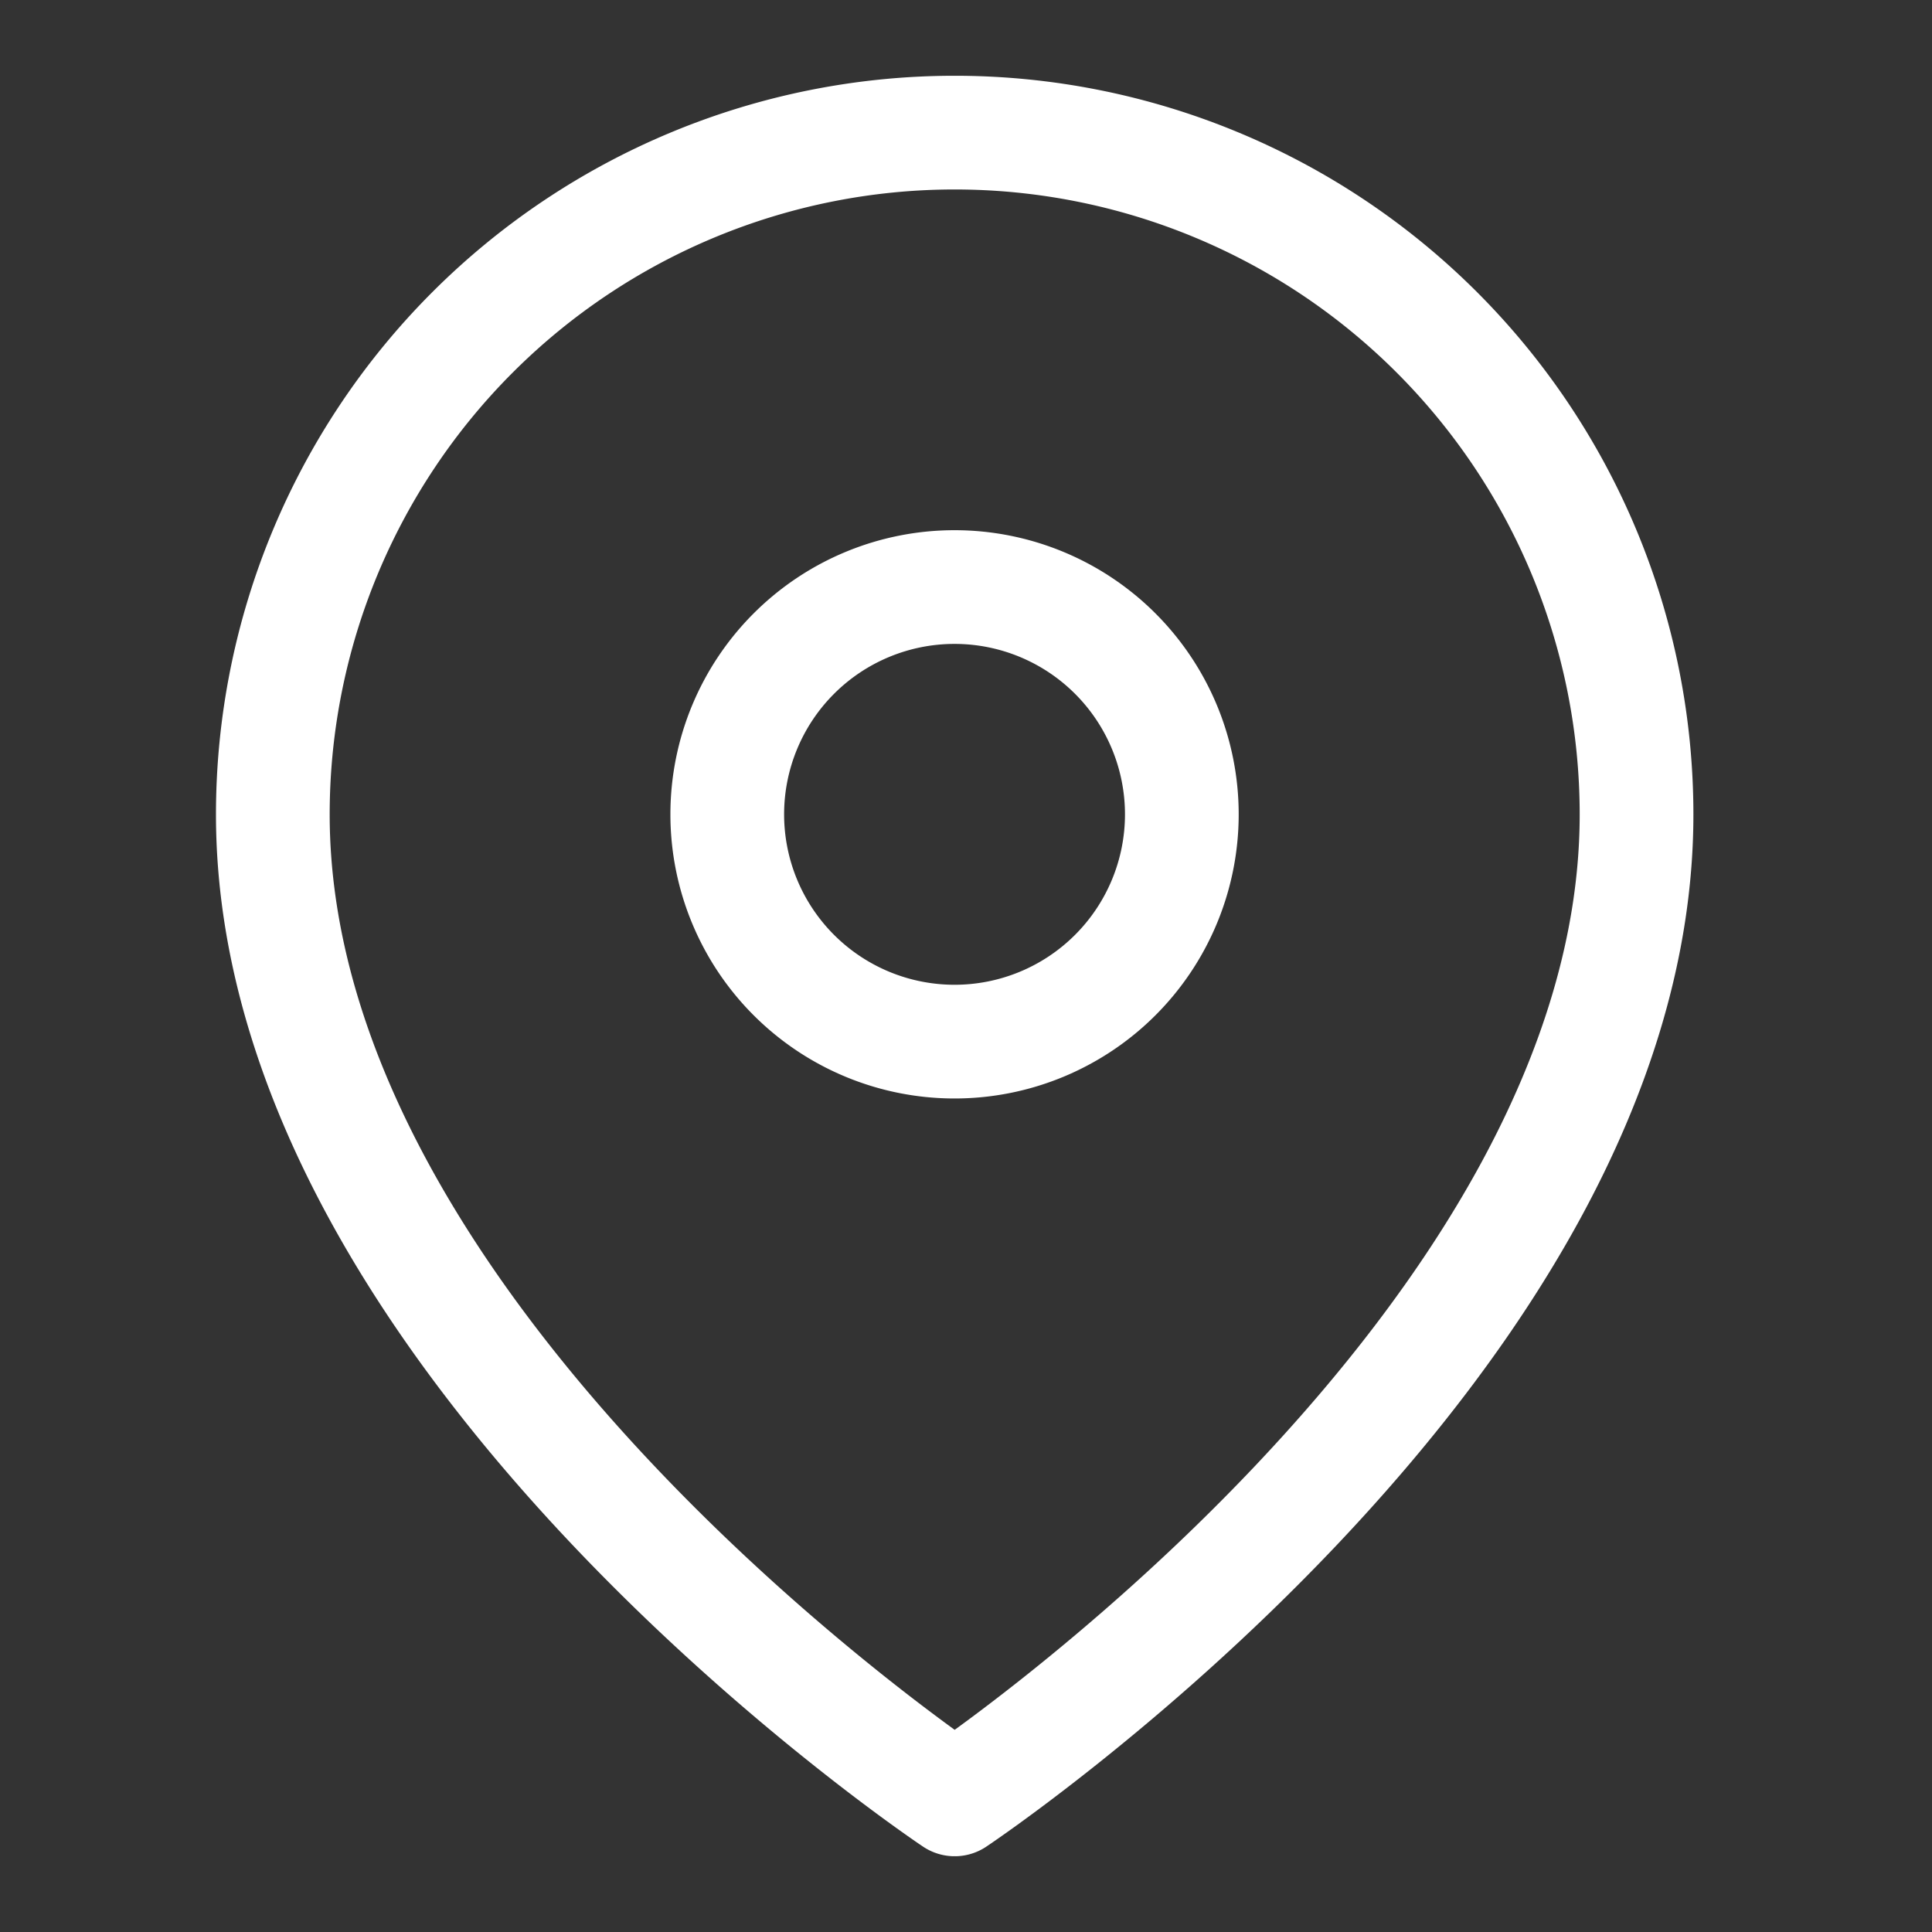 <svg xmlns="http://www.w3.org/2000/svg" width="14" height="14" fill="none"><rect width="100%" height="100%" fill="#333333" stroke="none"/><path d="M11.859 5.902c0 3.843-4.941 7.137-4.941 7.137S1.977 9.745 1.977 5.902a4.941 4.941 0 0 1 9.882 0Z" stroke="#fff" stroke-width=".824" stroke-linecap="round" stroke-linejoin="round"/><path d="M6.917 7.548a1.647 1.647 0 1 0 0-3.294 1.647 1.647 0 0 0 0 3.294Z" stroke="#fff" stroke-width=".824" stroke-linecap="round" stroke-linejoin="round"/></svg>